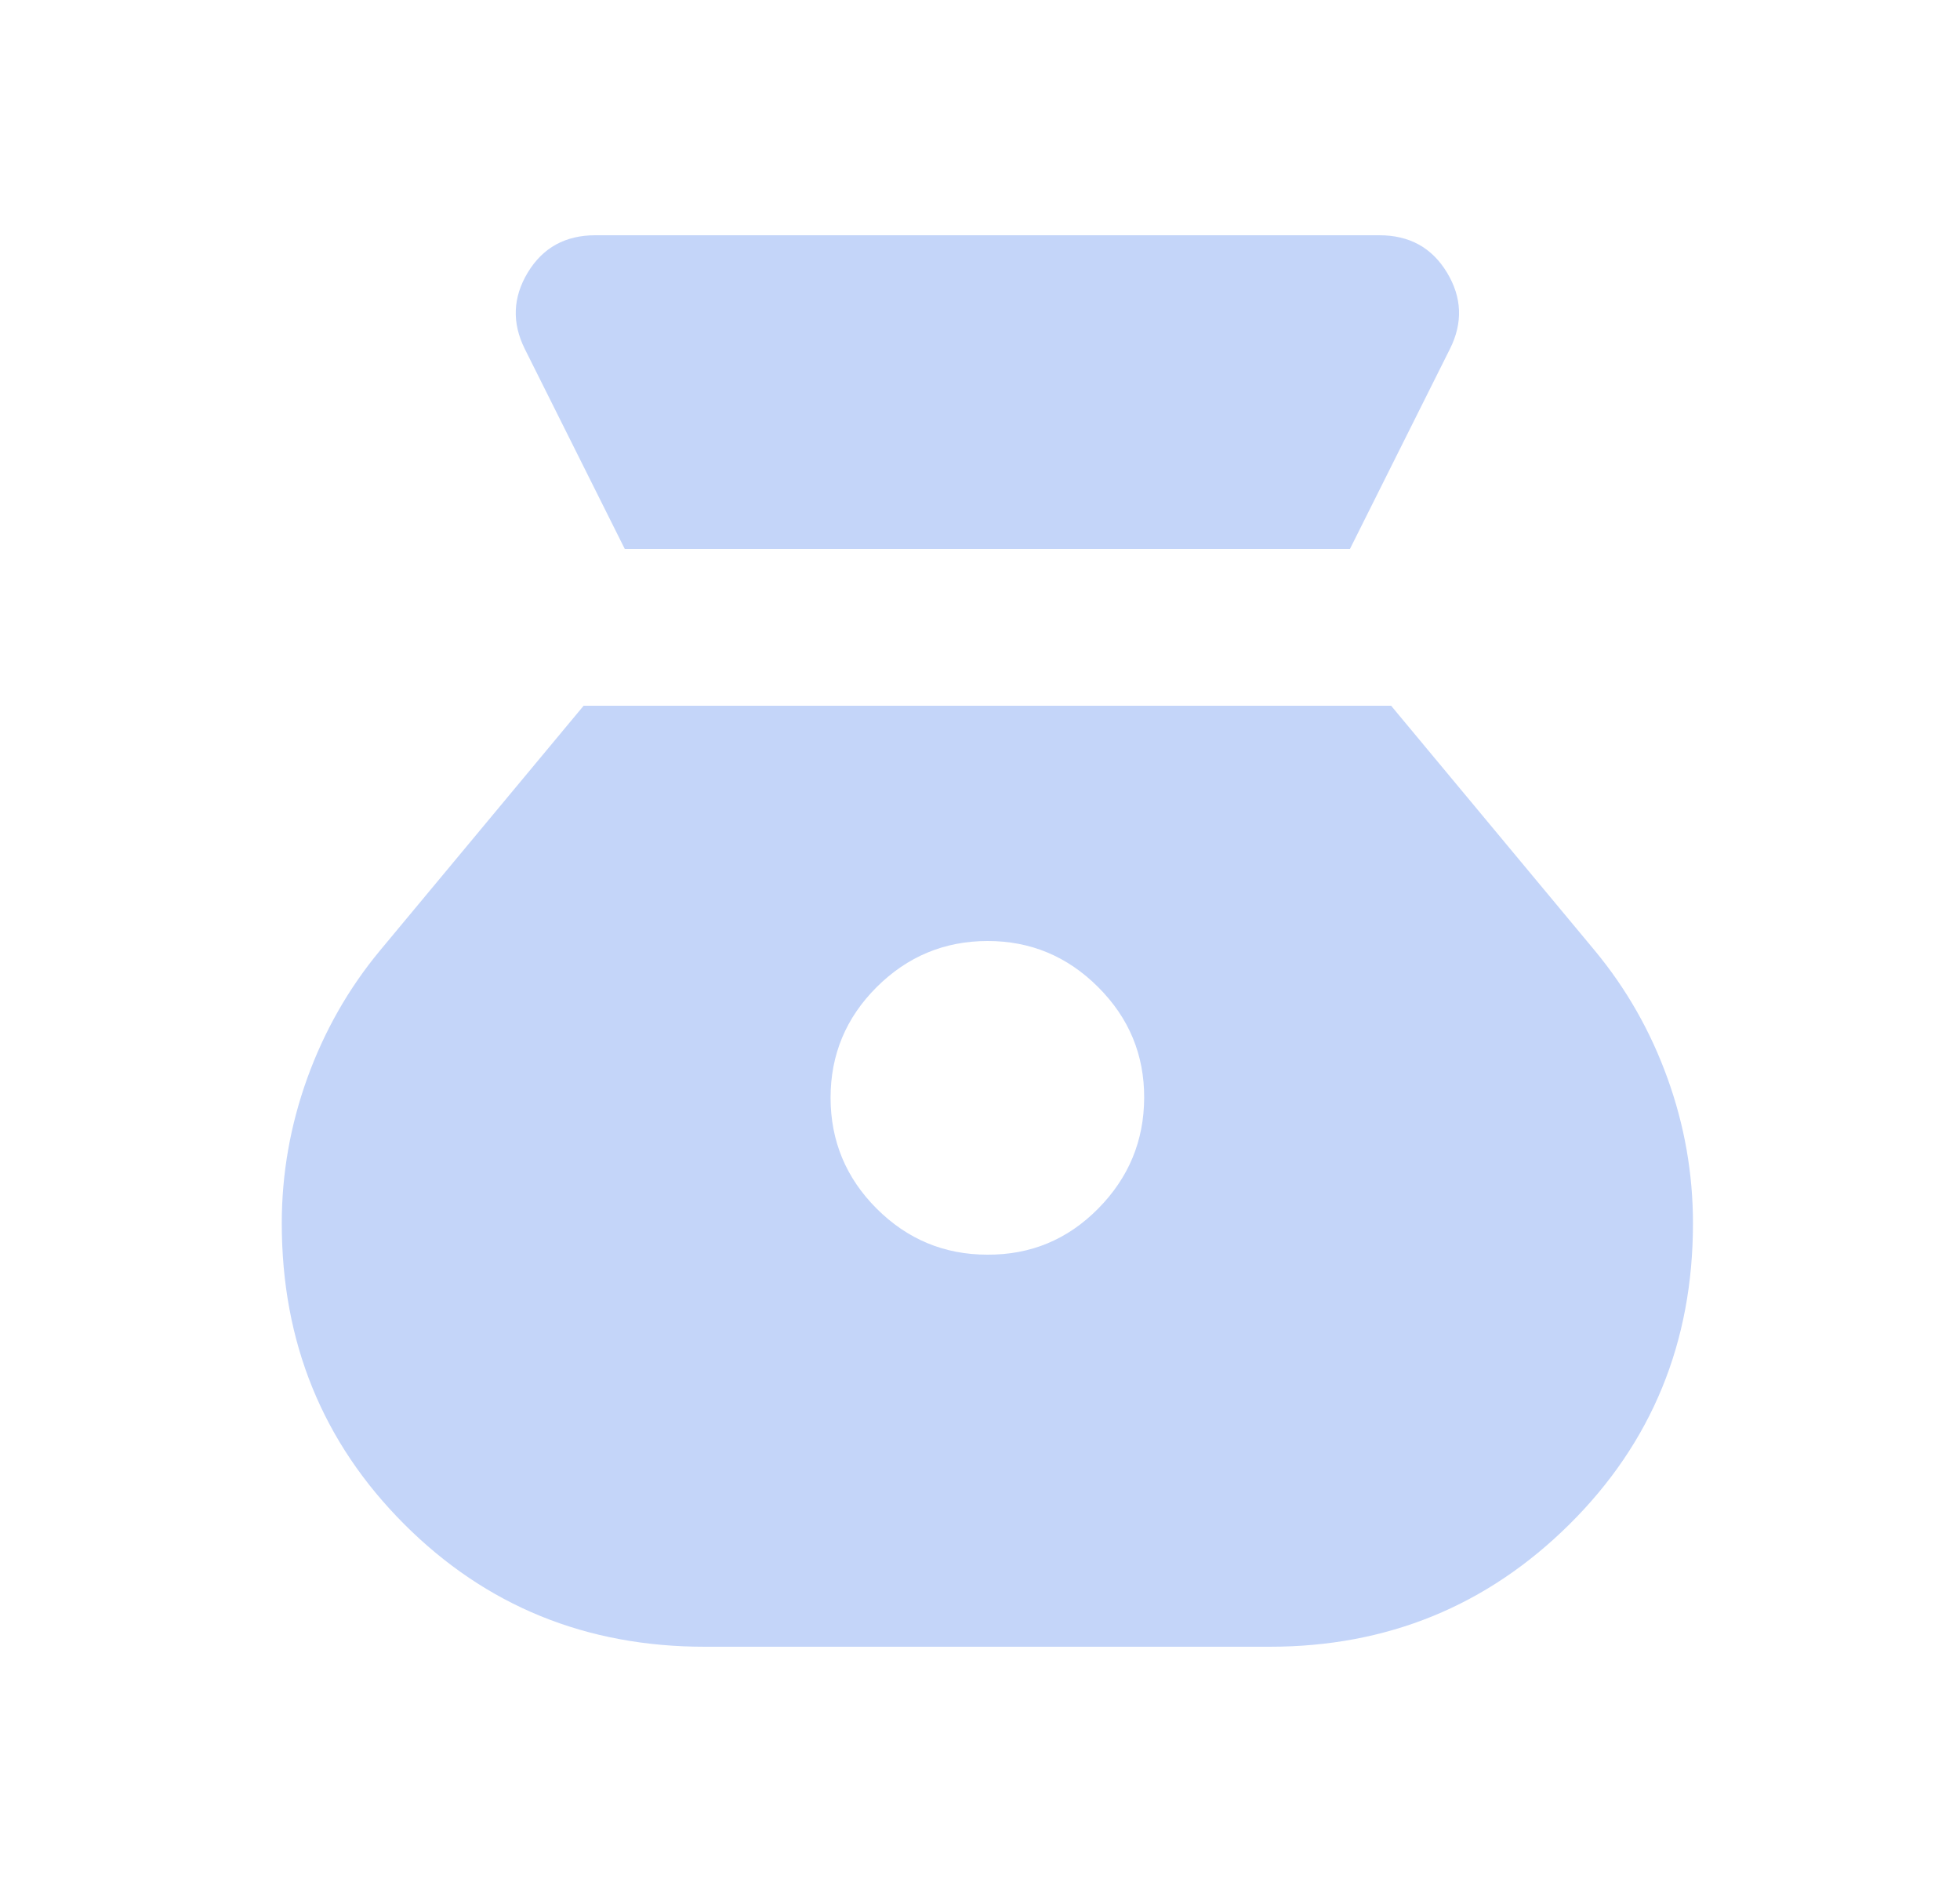 <svg width="25" height="24" viewBox="0 0 25 24" fill="none" xmlns="http://www.w3.org/2000/svg">
<path d="M12.594 16C12.044 16 11.574 15.804 11.182 15.413C10.791 15.022 10.595 14.551 10.594 14C10.594 13.449 10.79 12.979 11.182 12.588C11.575 12.197 12.046 12.001 12.594 12C13.143 11.999 13.614 12.195 14.007 12.588C14.401 12.981 14.596 13.452 14.594 14C14.592 14.548 14.397 15.019 14.007 15.413C13.618 15.807 13.147 16.003 12.594 16ZM7.969 7H17.219L18.494 4.45C18.661 4.117 18.648 3.792 18.456 3.475C18.264 3.158 17.977 3 17.594 3H7.594C7.211 3 6.924 3.158 6.732 3.475C6.541 3.792 6.528 4.117 6.694 4.45L7.969 7ZM8.994 21H16.194C17.694 21 18.969 20.479 20.019 19.438C21.069 18.397 21.594 17.117 21.594 15.6C21.594 14.967 21.486 14.35 21.269 13.75C21.053 13.15 20.744 12.608 20.344 12.125L17.744 9H7.444L4.844 12.125C4.444 12.608 4.136 13.15 3.919 13.75C3.703 14.35 3.594 14.967 3.594 15.6C3.594 17.117 4.115 18.396 5.157 19.438C6.199 20.48 7.478 21.001 8.994 21Z" fill="#C4D5F9"/>
</svg>
